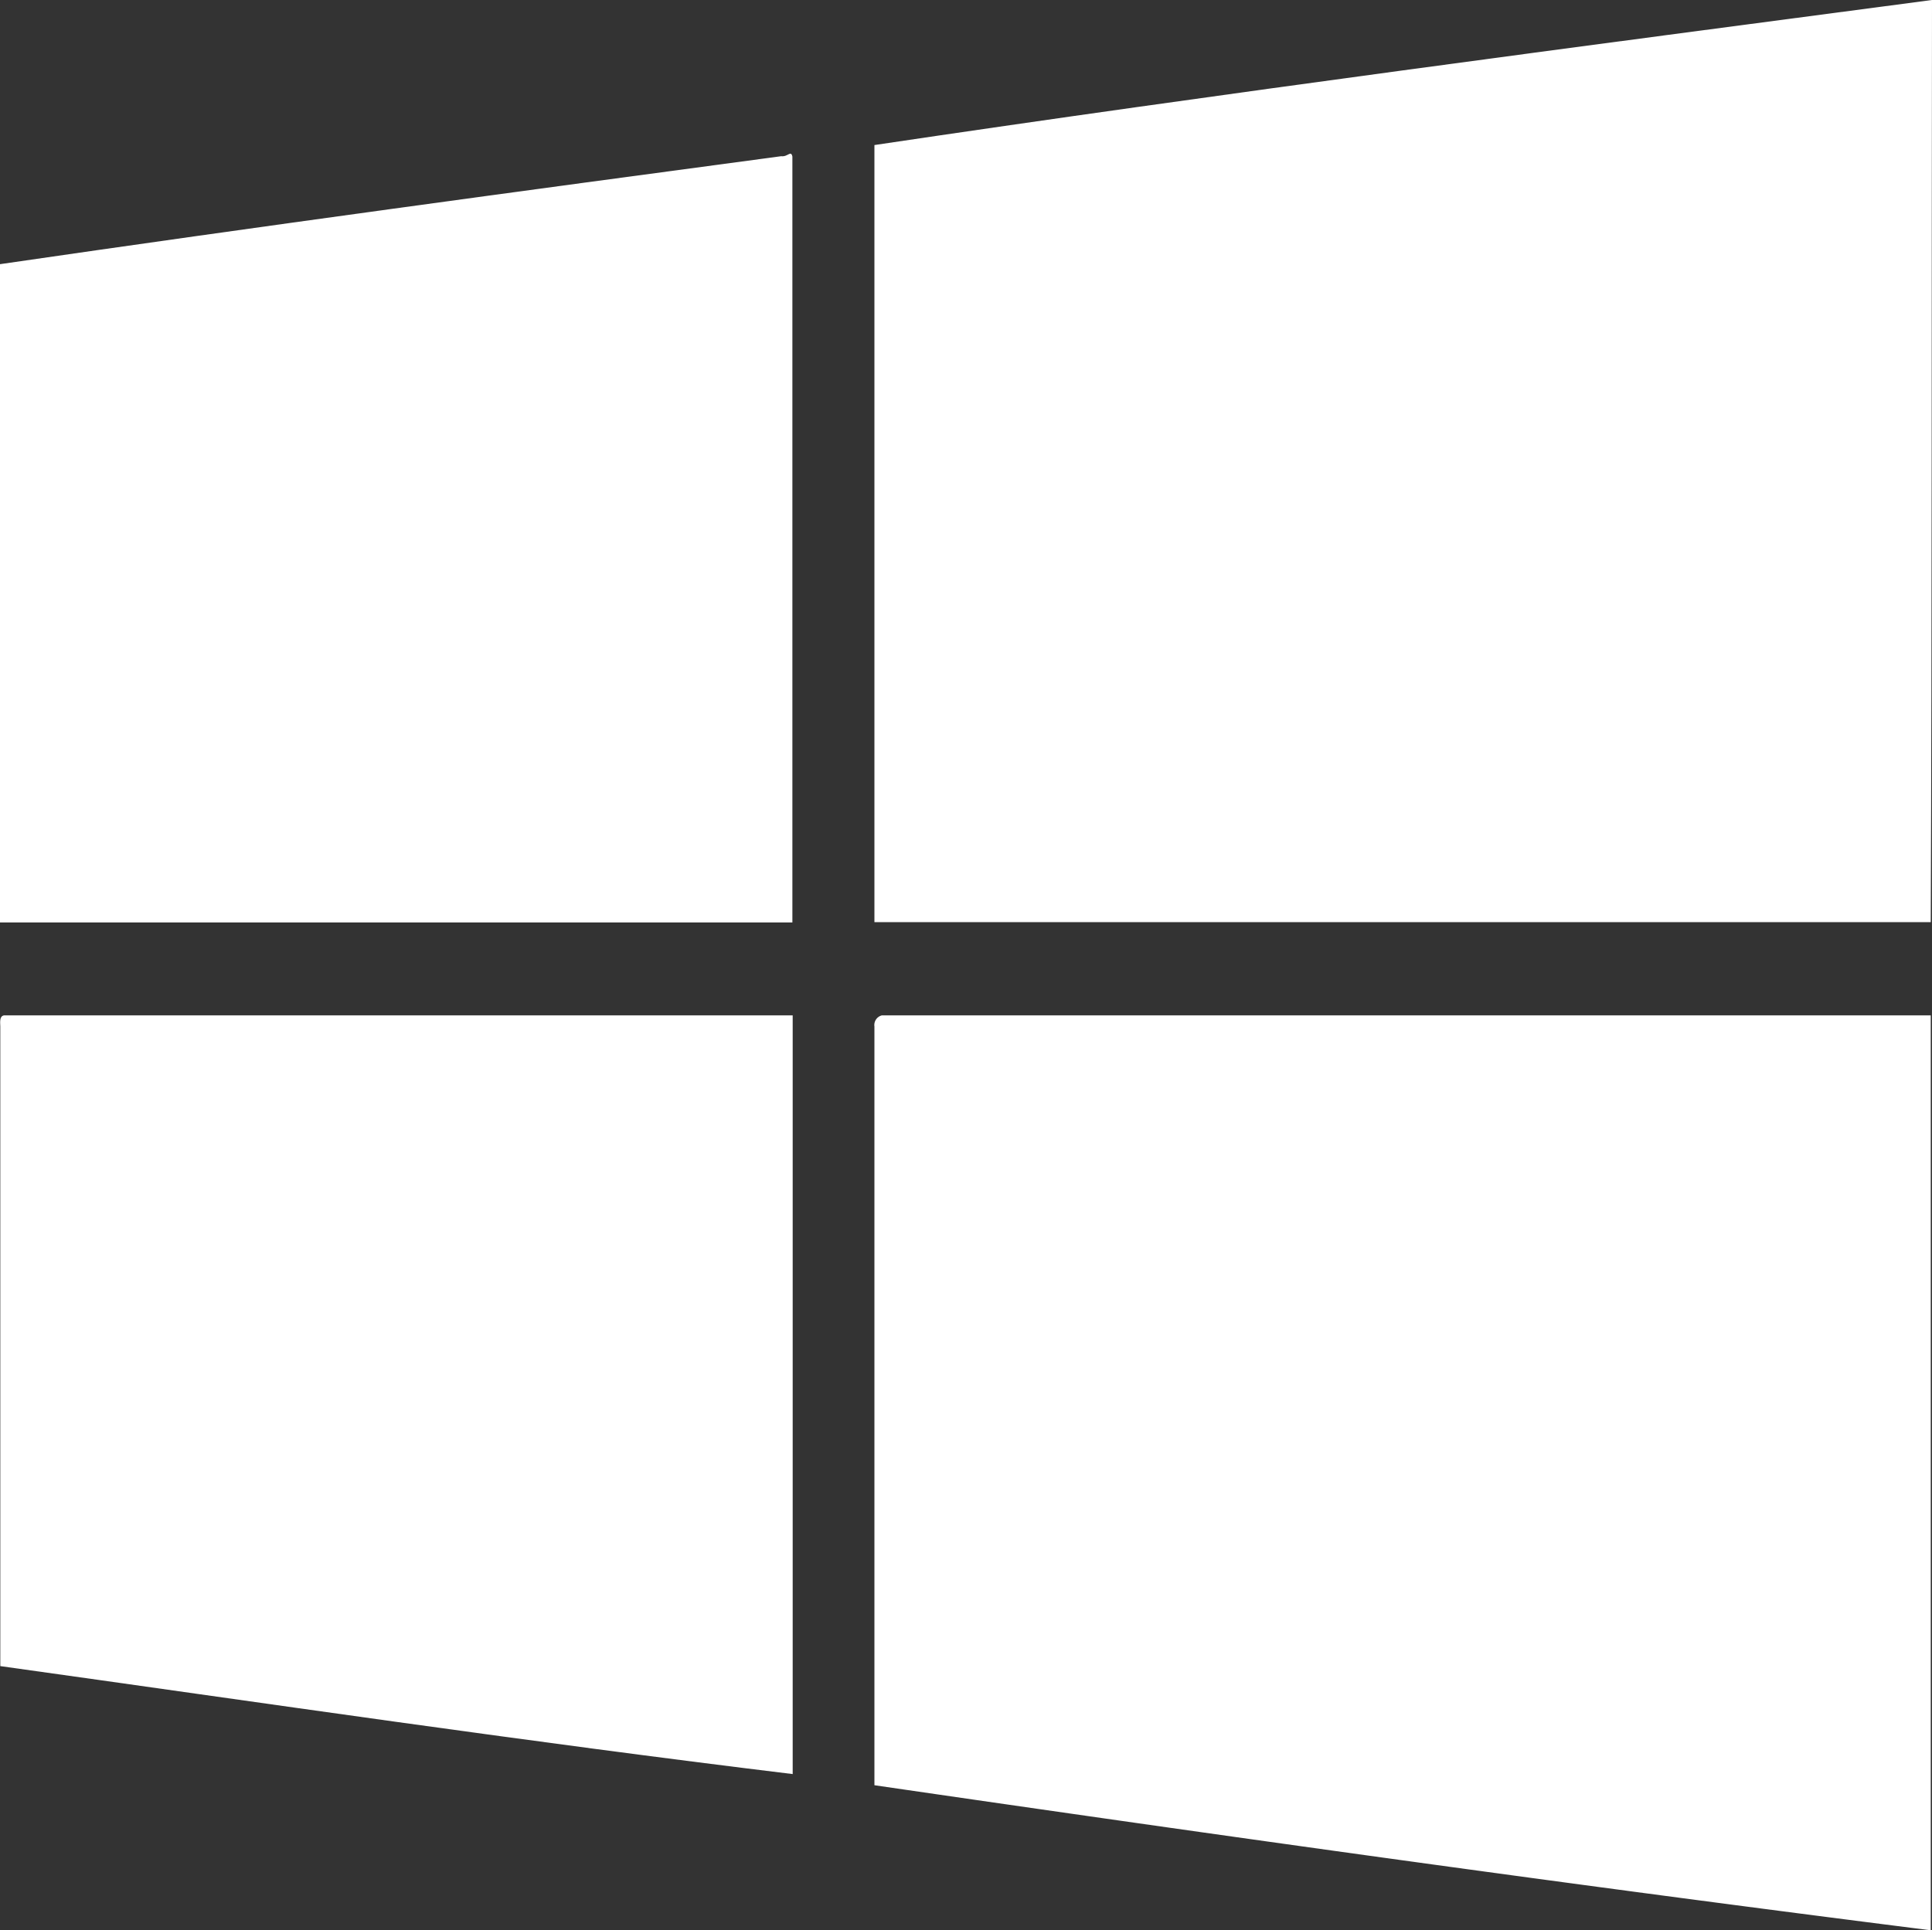 <svg xmlns="http://www.w3.org/2000/svg" viewBox="0 0 640.52 640.1"><rect x="0" y="0" width="640.52" height="640.1" fill="#333333" stroke="none"/><defs><style>.cls-1{fill:#fff;}</style></defs><title>Ресурс 1</title><g id="Слой_2" data-name="Слой 2"><g id="Слой_1-2" data-name="Слой 1"><path class="cls-1" d="M262.7,51.9c-.5-2.2-1.5.2-3.7-.1C172.4,63.4,85.9,75.1,0,87.6V305.9H262.7Z"/><path class="cls-1" d="M289.9,340.4V592c115.9,16.9,232.3,33.2,350.2,48.1V336.7H292.4A3.31,3.31,0,0,0,289.9,340.4Z"/><path class="cls-1" d="M.1,340.4V552.5c87.3,12.2,174,25,262.7,35.8V336.7H1.4C-.1,336.9,0,338.6.1,340.4Z"/><path class="cls-1" d="M640.52,0C524,15.4,404.7,31,289.9,48.1V305.8H640.1C640.52,204.3,640.37,95,640.52,0Z"/></g></g></svg>